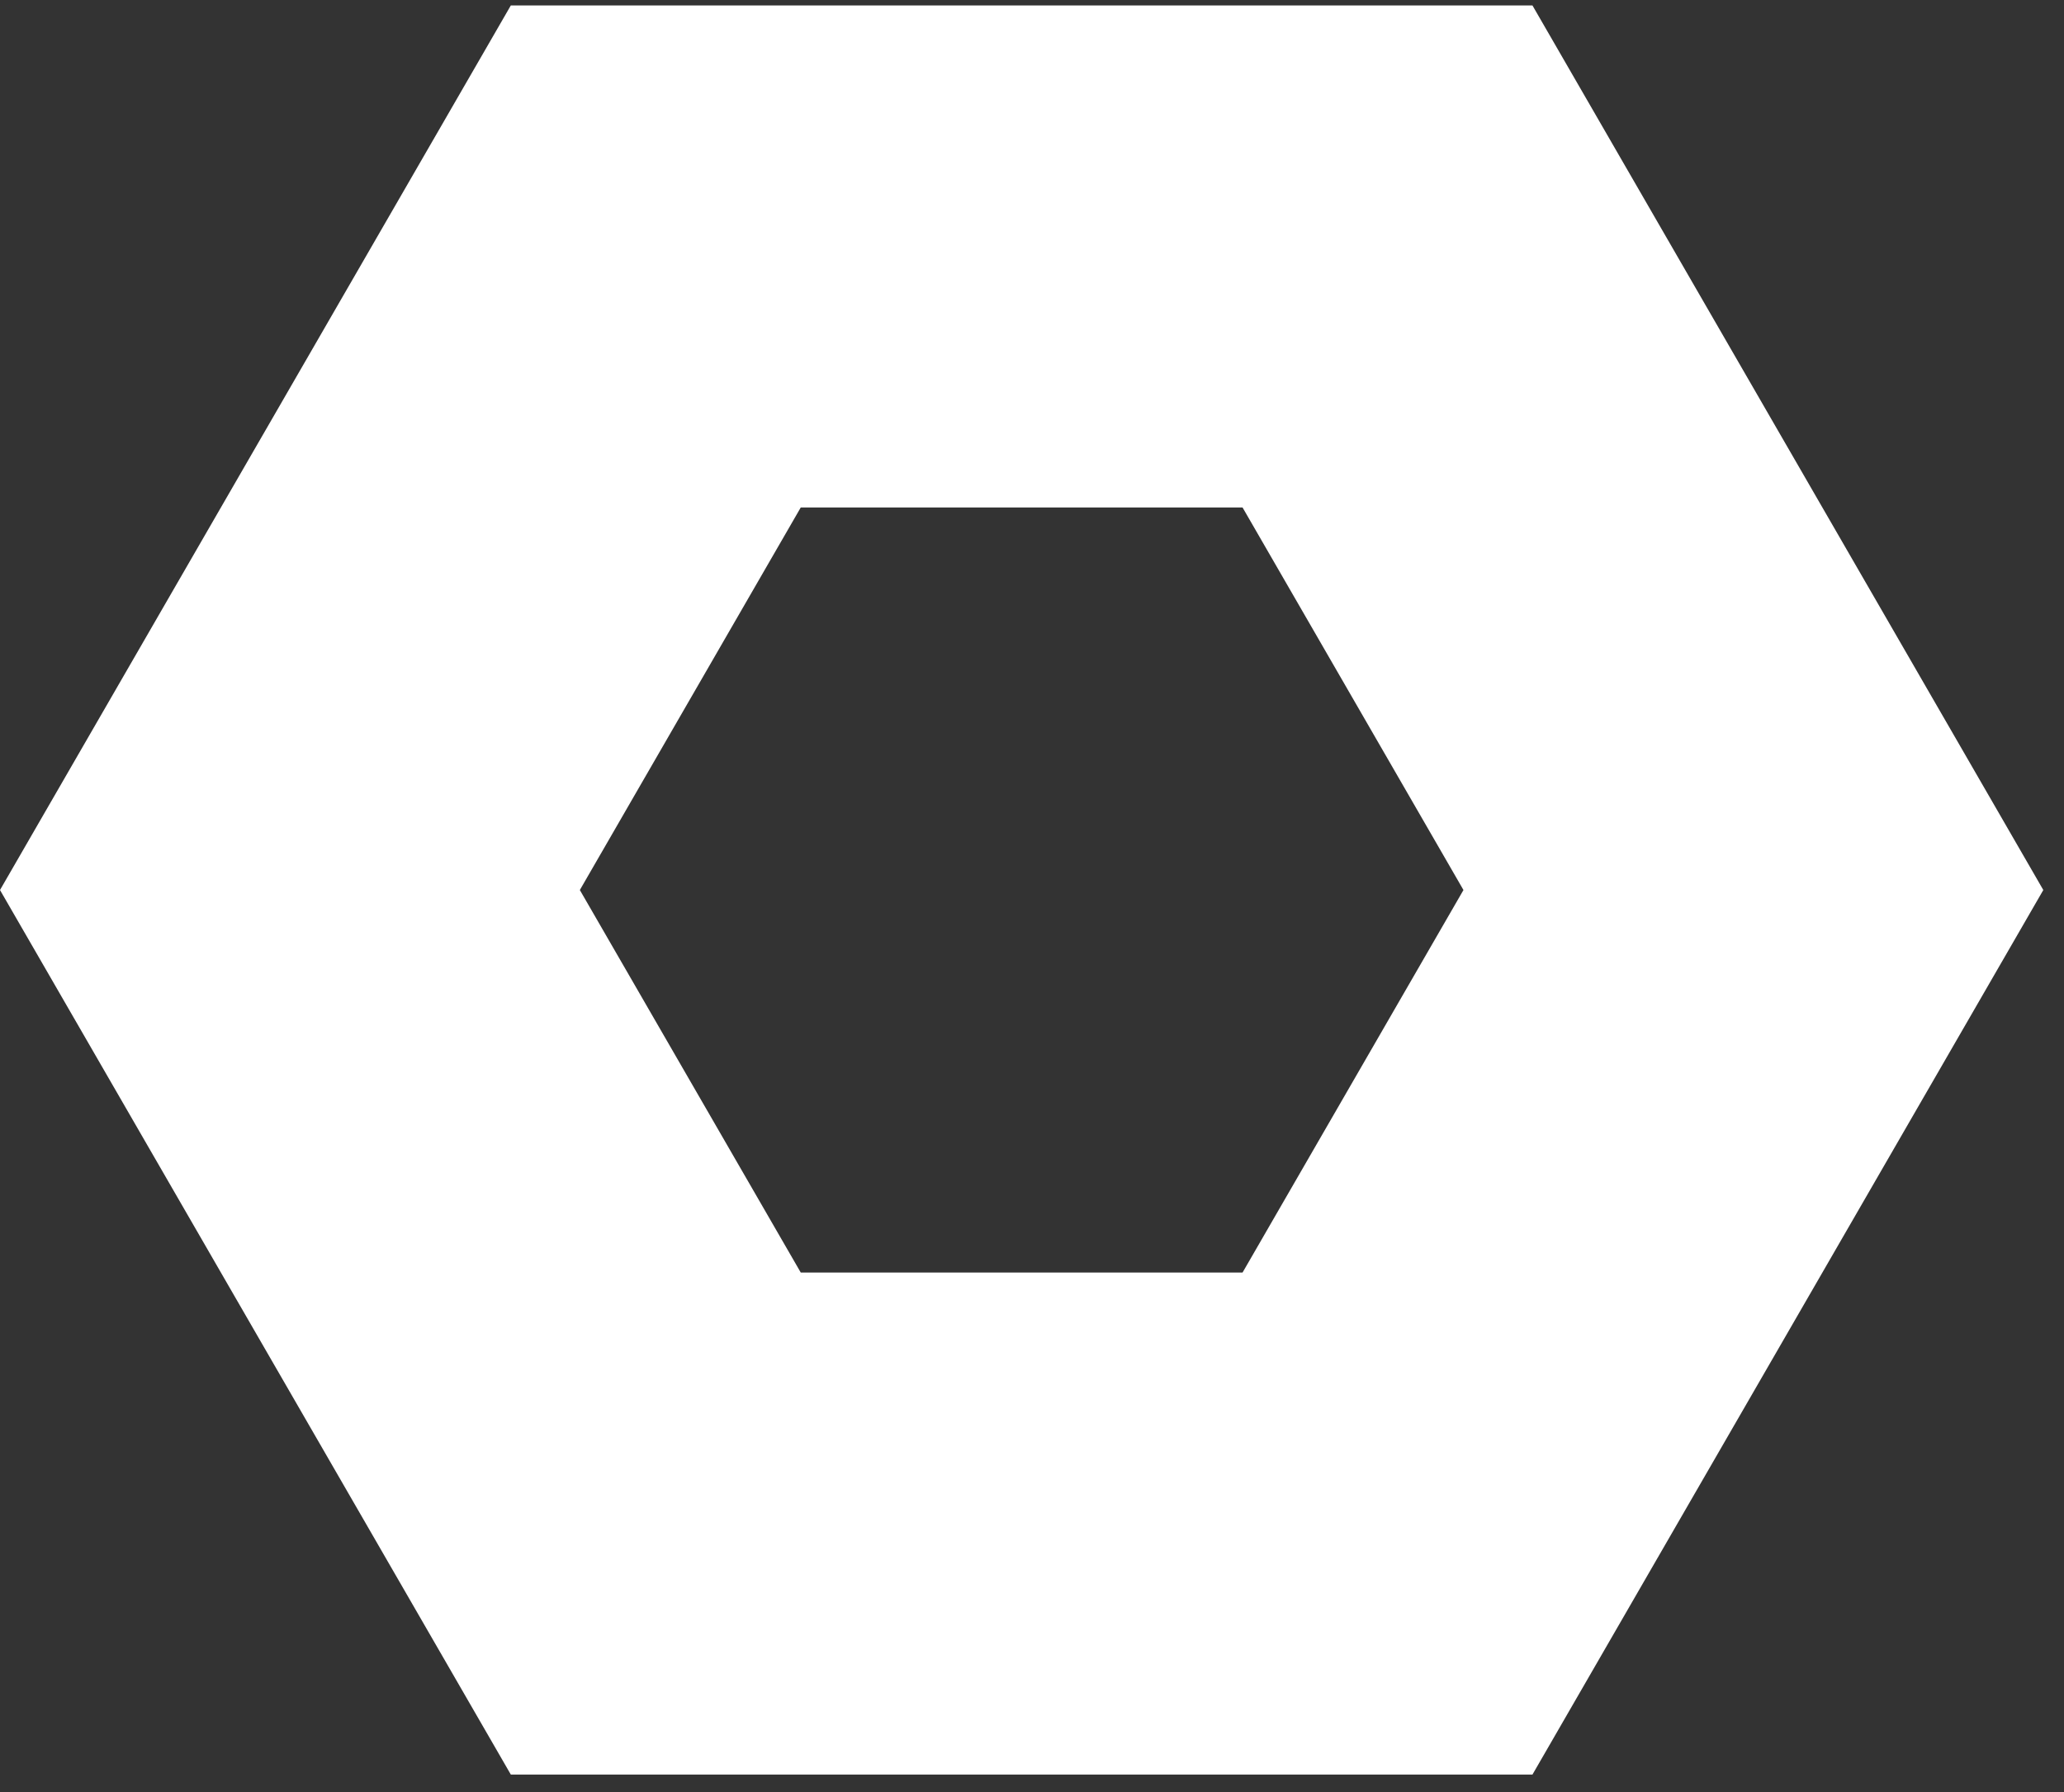 <svg width="76" height="66" viewBox="0 0 76 66" fill="none" xmlns="http://www.w3.org/2000/svg">
<rect x="0" y="0" width="76" height="66" fill="#333333" stroke="none"/>
<path id="Vector" d="M56.428 0.201H18.809L0 32.779L18.809 65.356H56.428L75.238 32.779L56.428 0.201ZM45.753 46.867H29.485L21.351 32.779L29.485 18.69H45.753L53.887 32.779L45.753 46.867Z" fill="#ffff"/>
</svg>
